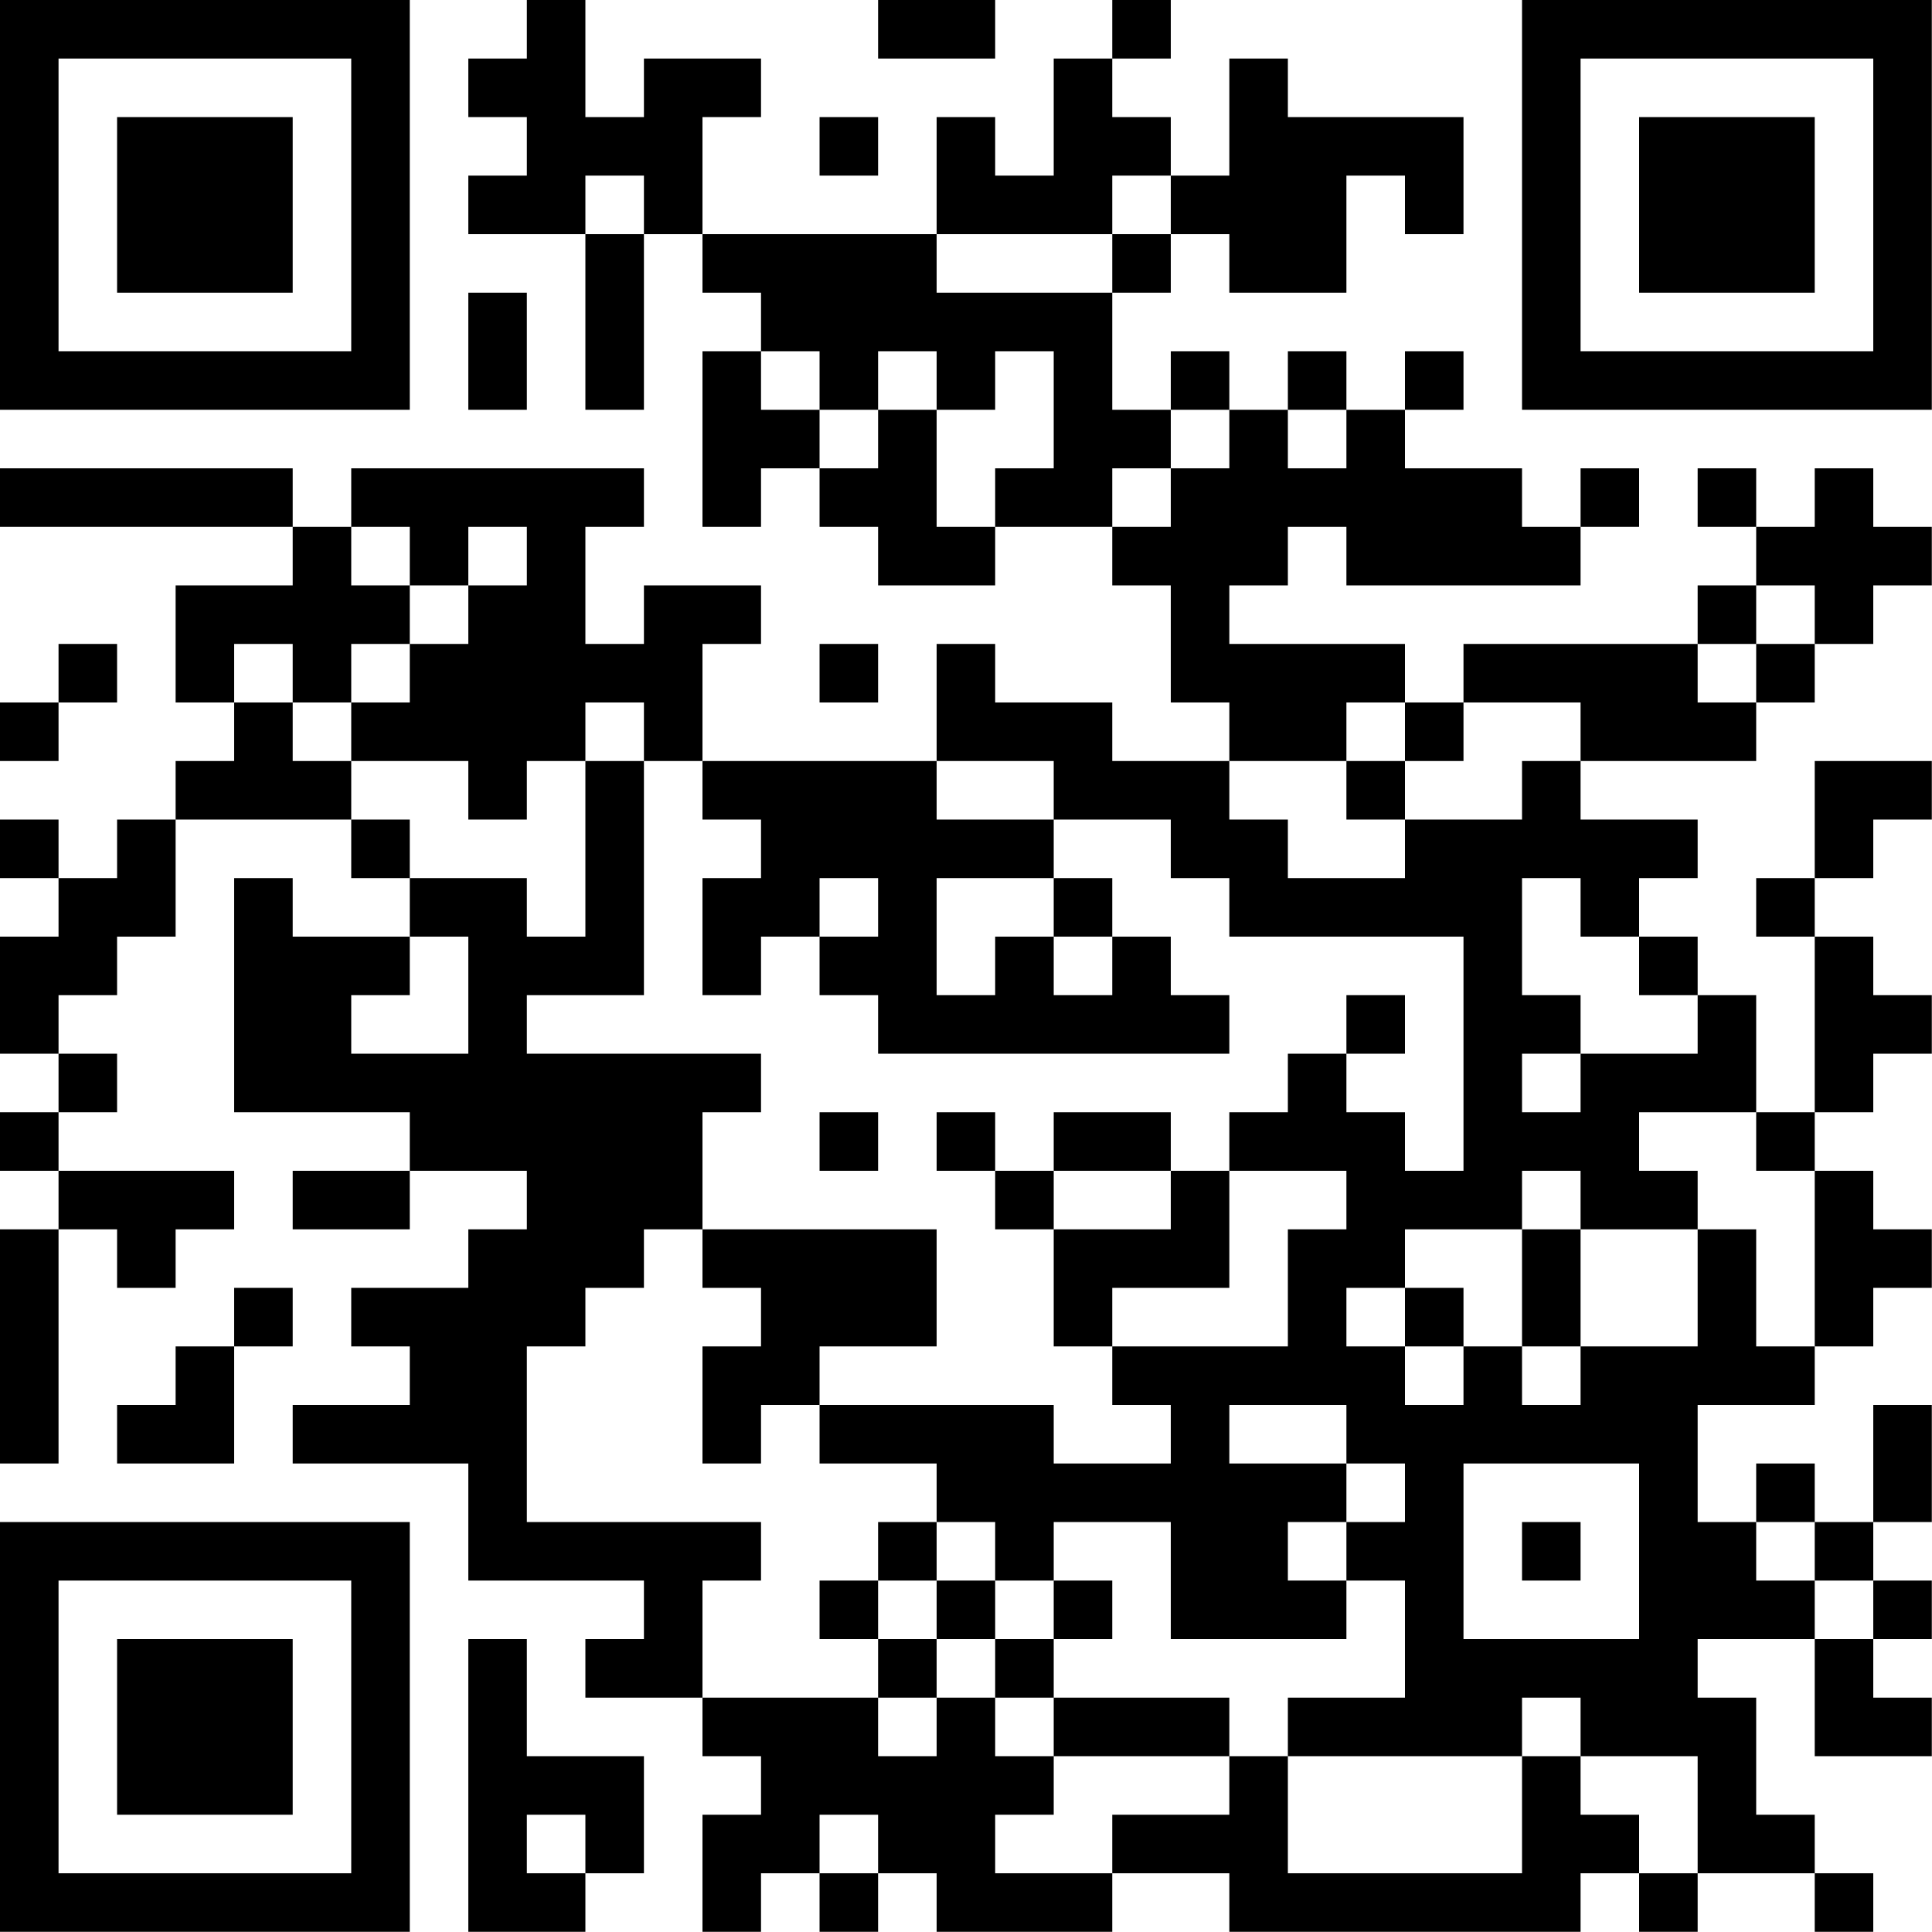<?xml version="1.0" encoding="UTF-8"?>
<svg xmlns="http://www.w3.org/2000/svg" version="1.1" width="100" height="100" viewBox="0 0 100 100"><rect x="0" y="0" width="100" height="100" fill="#ffffff"/><g transform="scale(3.03)"><g transform="translate(0,0)"><path fill-rule="evenodd" d="M9 0L9 1L8 1L8 2L9 2L9 3L8 3L8 4L10 4L10 7L11 7L11 4L12 4L12 5L13 5L13 6L12 6L12 9L13 9L13 8L14 8L14 9L15 9L15 10L17 10L17 9L19 9L19 10L20 10L20 12L21 12L21 13L19 13L19 12L17 12L17 11L16 11L16 13L12 13L12 11L13 11L13 10L11 10L11 11L10 11L10 9L11 9L11 8L6 8L6 9L5 9L5 8L0 8L0 9L5 9L5 10L3 10L3 12L4 12L4 13L3 13L3 14L2 14L2 15L1 15L1 14L0 14L0 15L1 15L1 16L0 16L0 18L1 18L1 19L0 19L0 20L1 20L1 21L0 21L0 25L1 25L1 21L2 21L2 22L3 22L3 21L4 21L4 20L1 20L1 19L2 19L2 18L1 18L1 17L2 17L2 16L3 16L3 14L6 14L6 15L7 15L7 16L5 16L5 15L4 15L4 19L7 19L7 20L5 20L5 21L7 21L7 20L9 20L9 21L8 21L8 22L6 22L6 23L7 23L7 24L5 24L5 25L8 25L8 27L11 27L11 28L10 28L10 29L12 29L12 30L13 30L13 31L12 31L12 33L13 33L13 32L14 32L14 33L15 33L15 32L16 32L16 33L19 33L19 32L21 32L21 33L27 33L27 32L28 32L28 33L29 33L29 32L31 32L31 33L32 33L32 32L31 32L31 31L30 31L30 29L29 29L29 28L31 28L31 30L33 30L33 29L32 29L32 28L33 28L33 27L32 27L32 26L33 26L33 24L32 24L32 26L31 26L31 25L30 25L30 26L29 26L29 24L31 24L31 23L32 23L32 22L33 22L33 21L32 21L32 20L31 20L31 19L32 19L32 18L33 18L33 17L32 17L32 16L31 16L31 15L32 15L32 14L33 14L33 13L31 13L31 15L30 15L30 16L31 16L31 19L30 19L30 17L29 17L29 16L28 16L28 15L29 15L29 14L27 14L27 13L30 13L30 12L31 12L31 11L32 11L32 10L33 10L33 9L32 9L32 8L31 8L31 9L30 9L30 8L29 8L29 9L30 9L30 10L29 10L29 11L25 11L25 12L24 12L24 11L21 11L21 10L22 10L22 9L23 9L23 10L27 10L27 9L28 9L28 8L27 8L27 9L26 9L26 8L24 8L24 7L25 7L25 6L24 6L24 7L23 7L23 6L22 6L22 7L21 7L21 6L20 6L20 7L19 7L19 5L20 5L20 4L21 4L21 5L23 5L23 3L24 3L24 4L25 4L25 2L22 2L22 1L21 1L21 3L20 3L20 2L19 2L19 1L20 1L20 0L19 0L19 1L18 1L18 3L17 3L17 2L16 2L16 4L12 4L12 2L13 2L13 1L11 1L11 2L10 2L10 0ZM15 0L15 1L17 1L17 0ZM14 2L14 3L15 3L15 2ZM10 3L10 4L11 4L11 3ZM19 3L19 4L16 4L16 5L19 5L19 4L20 4L20 3ZM8 5L8 7L9 7L9 5ZM13 6L13 7L14 7L14 8L15 8L15 7L16 7L16 9L17 9L17 8L18 8L18 6L17 6L17 7L16 7L16 6L15 6L15 7L14 7L14 6ZM20 7L20 8L19 8L19 9L20 9L20 8L21 8L21 7ZM22 7L22 8L23 8L23 7ZM6 9L6 10L7 10L7 11L6 11L6 12L5 12L5 11L4 11L4 12L5 12L5 13L6 13L6 14L7 14L7 15L9 15L9 16L10 16L10 13L11 13L11 17L9 17L9 18L13 18L13 19L12 19L12 21L11 21L11 22L10 22L10 23L9 23L9 26L13 26L13 27L12 27L12 29L15 29L15 30L16 30L16 29L17 29L17 30L18 30L18 31L17 31L17 32L19 32L19 31L21 31L21 30L22 30L22 32L26 32L26 30L27 30L27 31L28 31L28 32L29 32L29 30L27 30L27 29L26 29L26 30L22 30L22 29L24 29L24 27L23 27L23 26L24 26L24 25L23 25L23 24L21 24L21 25L23 25L23 26L22 26L22 27L23 27L23 28L20 28L20 26L18 26L18 27L17 27L17 26L16 26L16 25L14 25L14 24L18 24L18 25L20 25L20 24L19 24L19 23L22 23L22 21L23 21L23 20L21 20L21 19L22 19L22 18L23 18L23 19L24 19L24 20L25 20L25 16L21 16L21 15L20 15L20 14L18 14L18 13L16 13L16 14L18 14L18 15L16 15L16 17L17 17L17 16L18 16L18 17L19 17L19 16L20 16L20 17L21 17L21 18L15 18L15 17L14 17L14 16L15 16L15 15L14 15L14 16L13 16L13 17L12 17L12 15L13 15L13 14L12 14L12 13L11 13L11 12L10 12L10 13L9 13L9 14L8 14L8 13L6 13L6 12L7 12L7 11L8 11L8 10L9 10L9 9L8 9L8 10L7 10L7 9ZM30 10L30 11L29 11L29 12L30 12L30 11L31 11L31 10ZM1 11L1 12L0 12L0 13L1 13L1 12L2 12L2 11ZM14 11L14 12L15 12L15 11ZM23 12L23 13L21 13L21 14L22 14L22 15L24 15L24 14L26 14L26 13L27 13L27 12L25 12L25 13L24 13L24 12ZM23 13L23 14L24 14L24 13ZM18 15L18 16L19 16L19 15ZM26 15L26 17L27 17L27 18L26 18L26 19L27 19L27 18L29 18L29 17L28 17L28 16L27 16L27 15ZM7 16L7 17L6 17L6 18L8 18L8 16ZM23 17L23 18L24 18L24 17ZM14 19L14 20L15 20L15 19ZM16 19L16 20L17 20L17 21L18 21L18 23L19 23L19 22L21 22L21 20L20 20L20 19L18 19L18 20L17 20L17 19ZM28 19L28 20L29 20L29 21L27 21L27 20L26 20L26 21L24 21L24 22L23 22L23 23L24 23L24 24L25 24L25 23L26 23L26 24L27 24L27 23L29 23L29 21L30 21L30 23L31 23L31 20L30 20L30 19ZM18 20L18 21L20 21L20 20ZM12 21L12 22L13 22L13 23L12 23L12 25L13 25L13 24L14 24L14 23L16 23L16 21ZM26 21L26 23L27 23L27 21ZM4 22L4 23L3 23L3 24L2 24L2 25L4 25L4 23L5 23L5 22ZM24 22L24 23L25 23L25 22ZM25 25L25 28L28 28L28 25ZM15 26L15 27L14 27L14 28L15 28L15 29L16 29L16 28L17 28L17 29L18 29L18 30L21 30L21 29L18 29L18 28L19 28L19 27L18 27L18 28L17 28L17 27L16 27L16 26ZM26 26L26 27L27 27L27 26ZM30 26L30 27L31 27L31 28L32 28L32 27L31 27L31 26ZM15 27L15 28L16 28L16 27ZM8 28L8 33L10 33L10 32L11 32L11 30L9 30L9 28ZM9 31L9 32L10 32L10 31ZM14 31L14 32L15 32L15 31ZM0 0L0 7L7 7L7 0ZM1 1L1 6L6 6L6 1ZM2 2L2 5L5 5L5 2ZM26 0L26 7L33 7L33 0ZM27 1L27 6L32 6L32 1ZM28 2L28 5L31 5L31 2ZM0 26L0 33L7 33L7 26ZM1 27L1 32L6 32L6 27ZM2 28L2 31L5 31L5 28Z" fill="#000000"/></g></g></svg>
